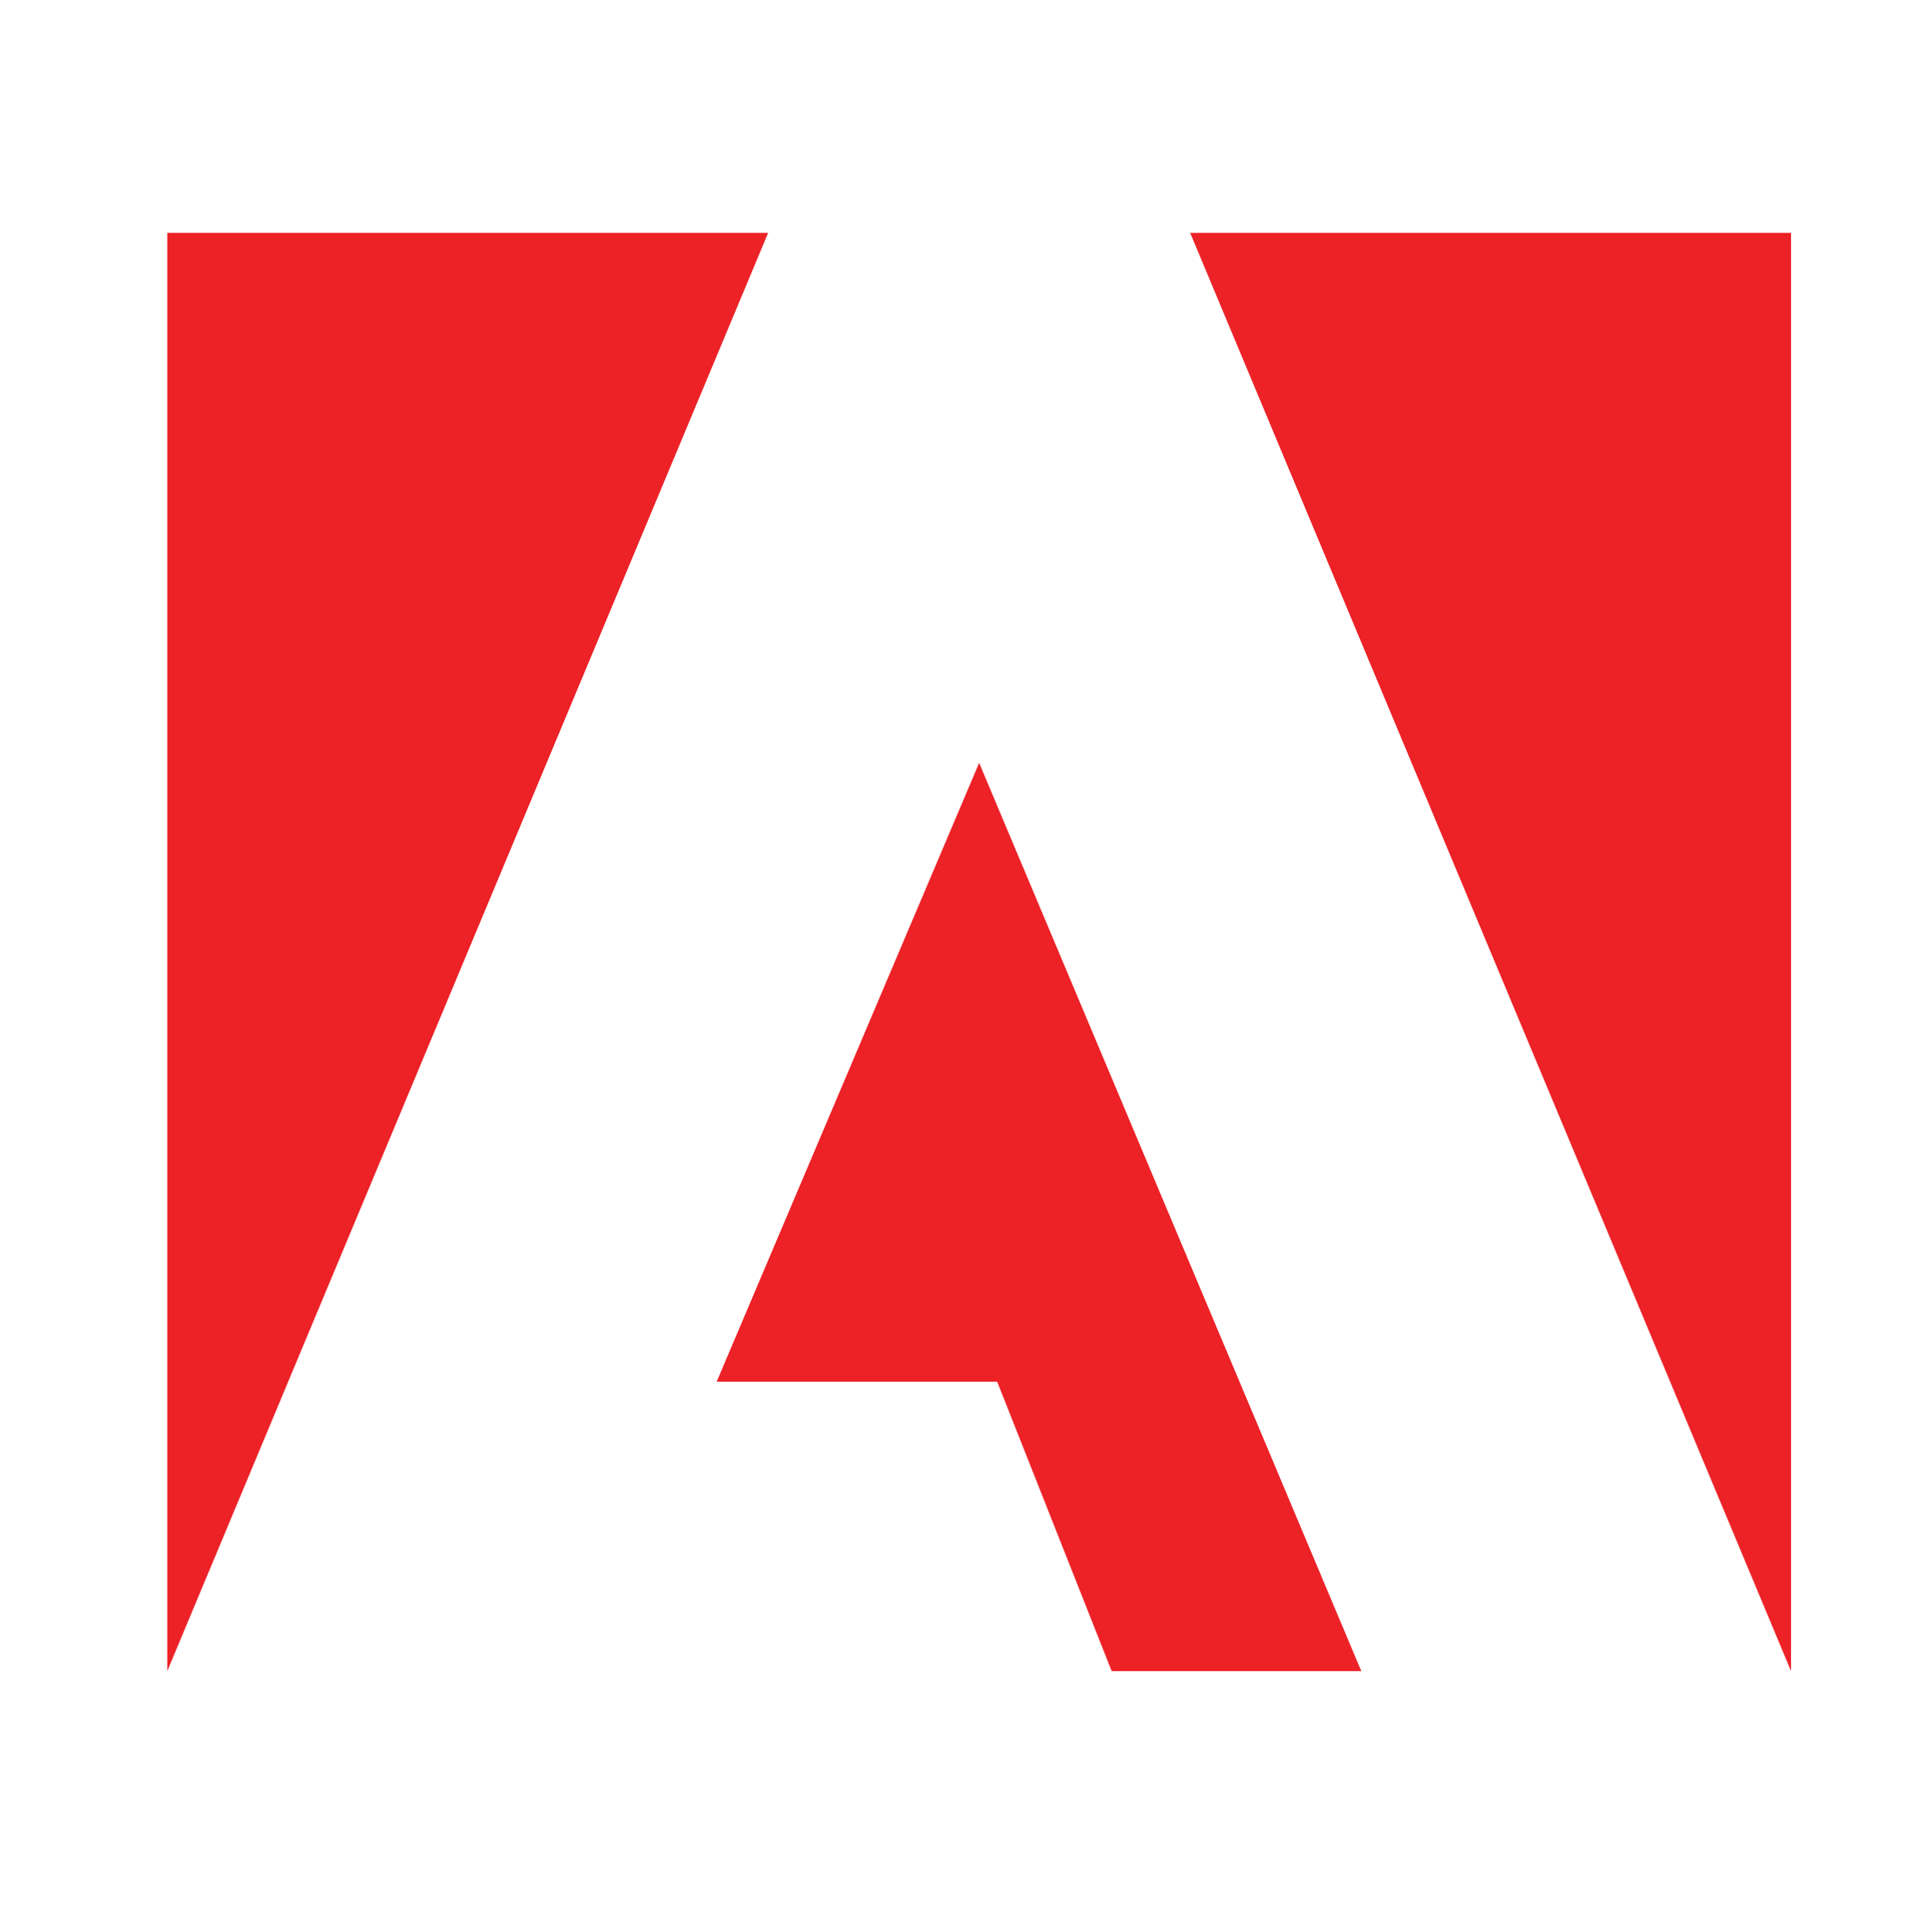 <svg id="logosandtypes_com" xmlns="http://www.w3.org/2000/svg" viewBox="0 0 150 150.2"><style>.st1{fill:#ec2227}</style><g id="Layer_3_1_"><path id="Layer_3" d="M0 .2h150v150H0V.2z" fill="none"/></g><g id="adobe"><path class="st1" d="M92.5 18.1l46.7 111.8V18.1zM13 18.1v111.8L59.7 18.1zM55.7 107.4h21.8l8.9 22.5h19.4L76.1 59.3z"/></g></svg>